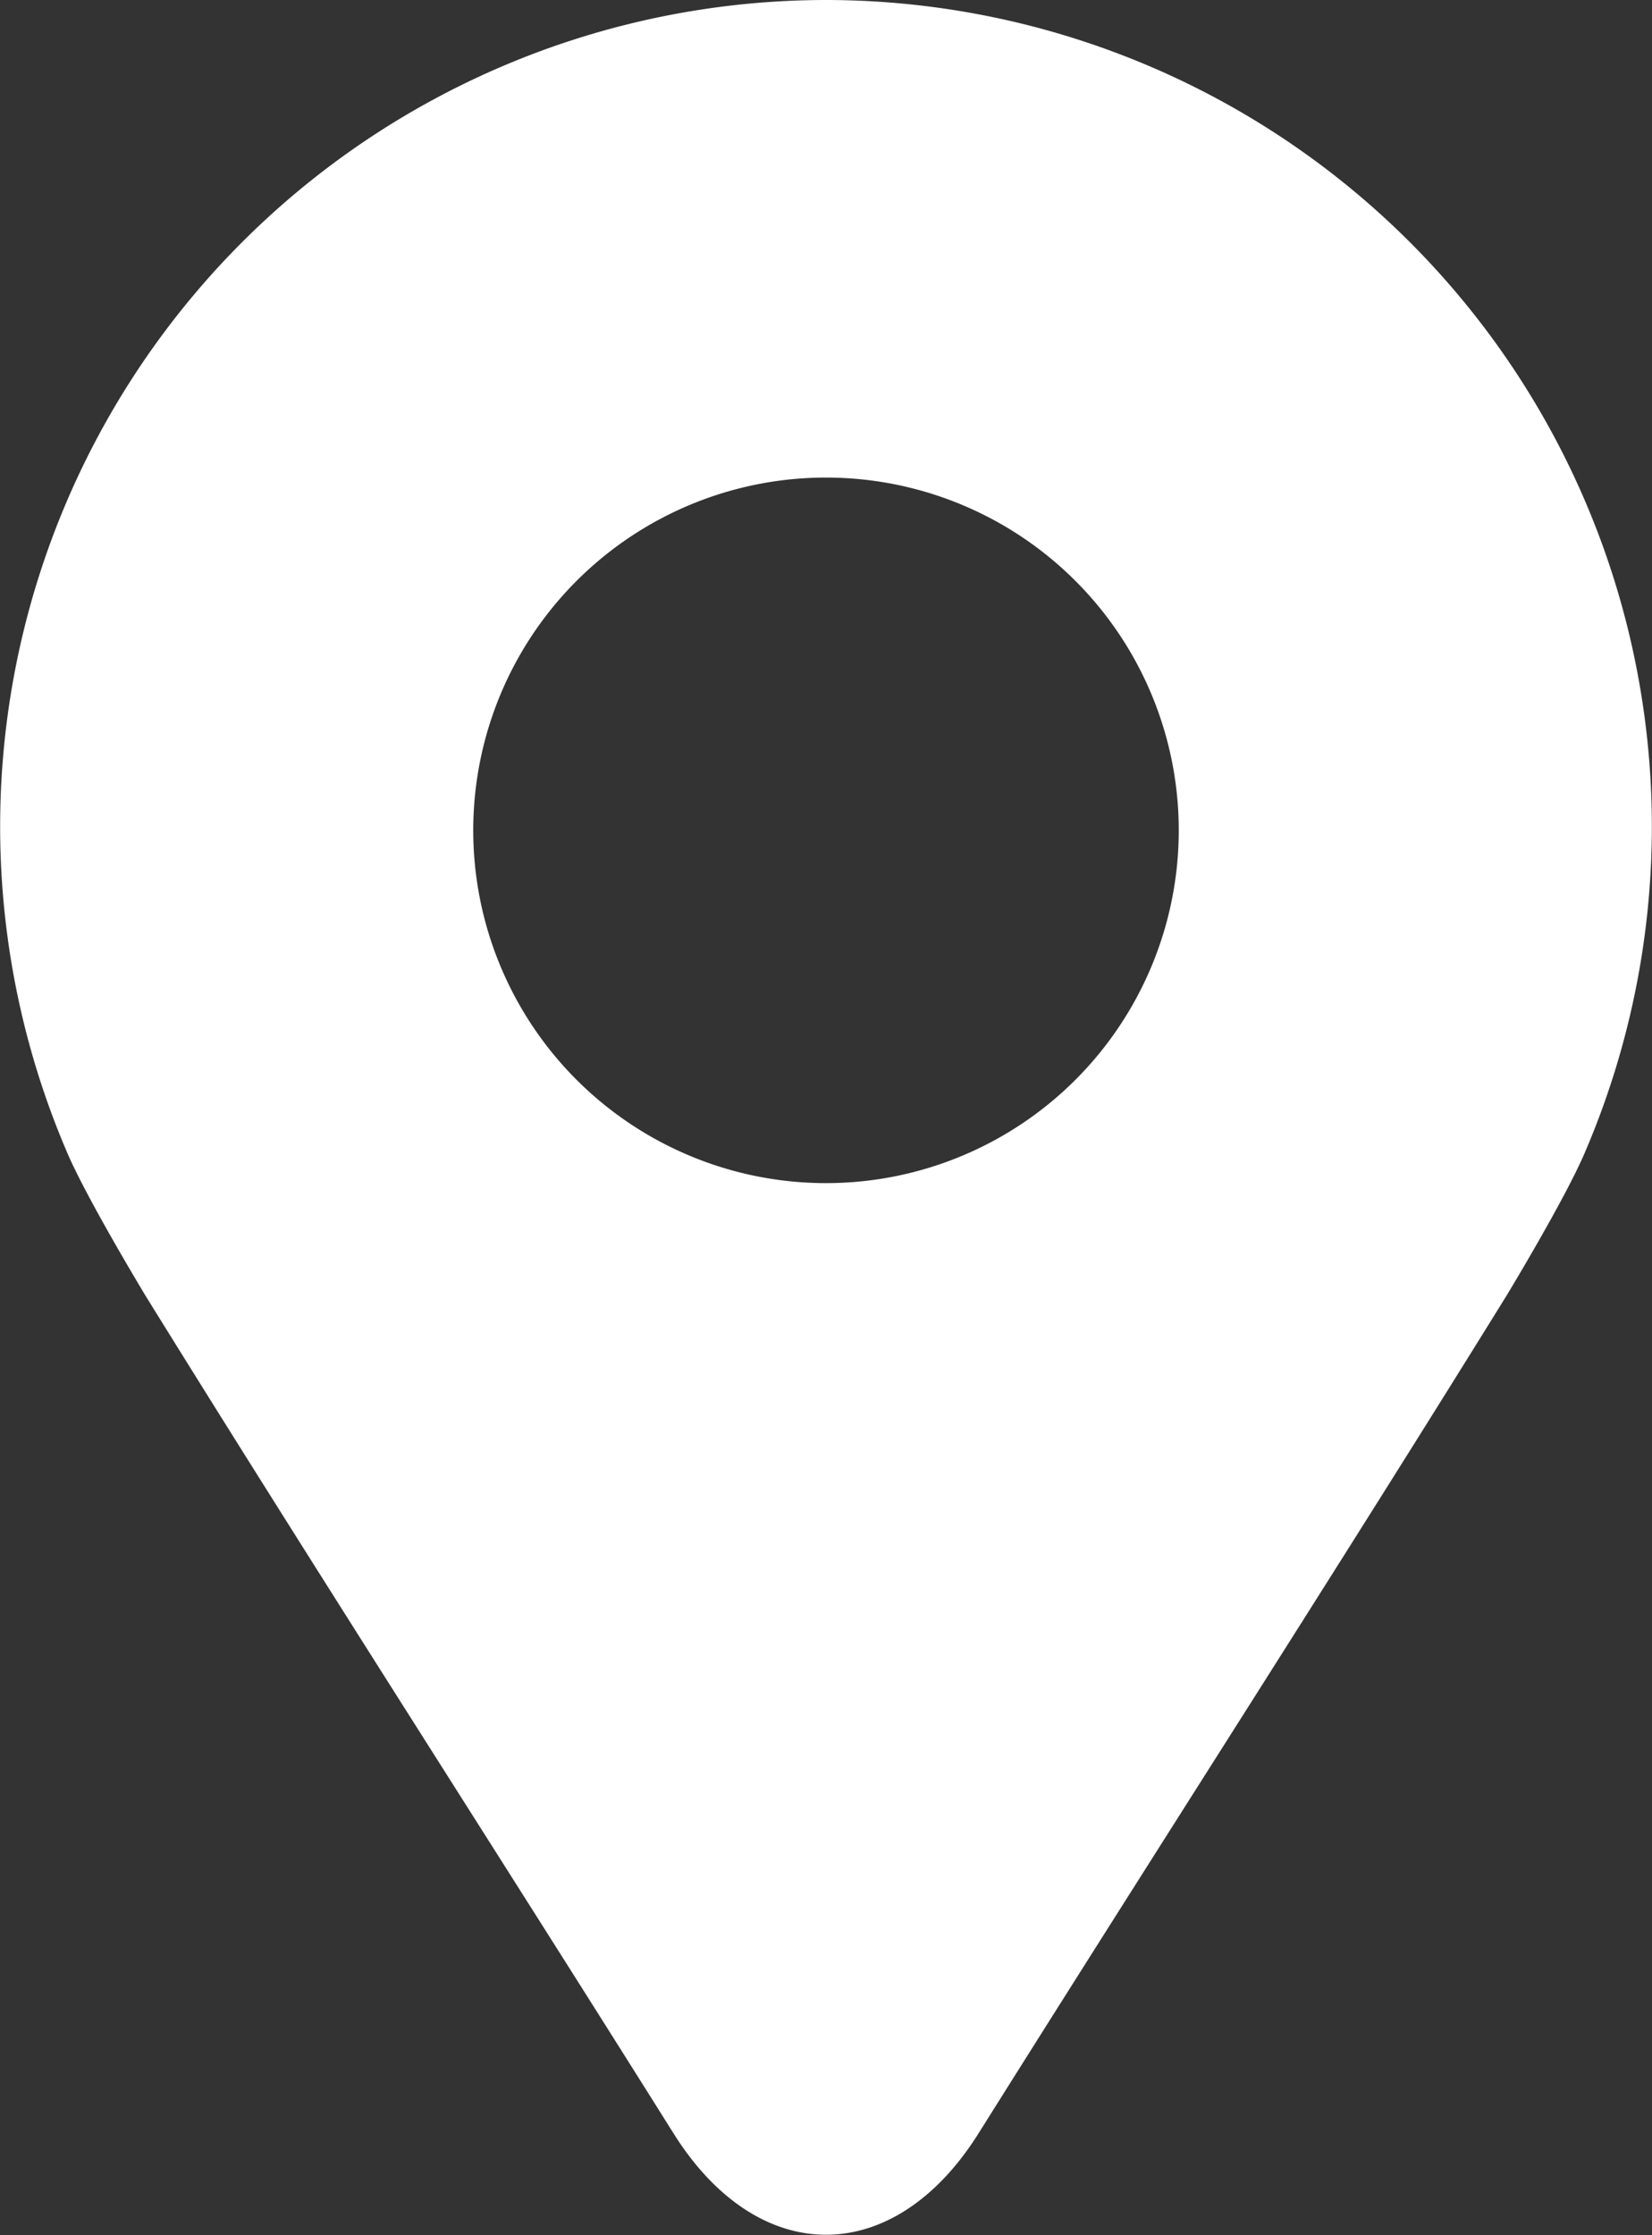 <svg xmlns="http://www.w3.org/2000/svg" width="49" height="66.287" viewBox="0 0 49 66.287">
  <rect x="0" y="0" width="49" height="66.287" fill="#333333" stroke="none"/>
  <path id="icon_access" d="M214.581,116.02h0a24.514,24.514,0,0,0-22.5,34.205c.594,1.376,2.246,4.107,2.3,4.2,5.053,8.159,10.434,16.517,15.681,24.875,1.257,2,2.887,3,4.519,3h0c1.63,0,3.262-1,4.519-3,5.245-8.358,10.628-16.717,15.679-24.875.06-.1,1.71-2.827,2.3-4.2a24.514,24.514,0,0,0-22.5-34.205Zm0,35.09a10.463,10.463,0,1,1,10.462-10.463A10.463,10.463,0,0,1,214.581,151.11Z" transform="translate(-190.08 -116.02)" fill="#fff"/>
</svg>

